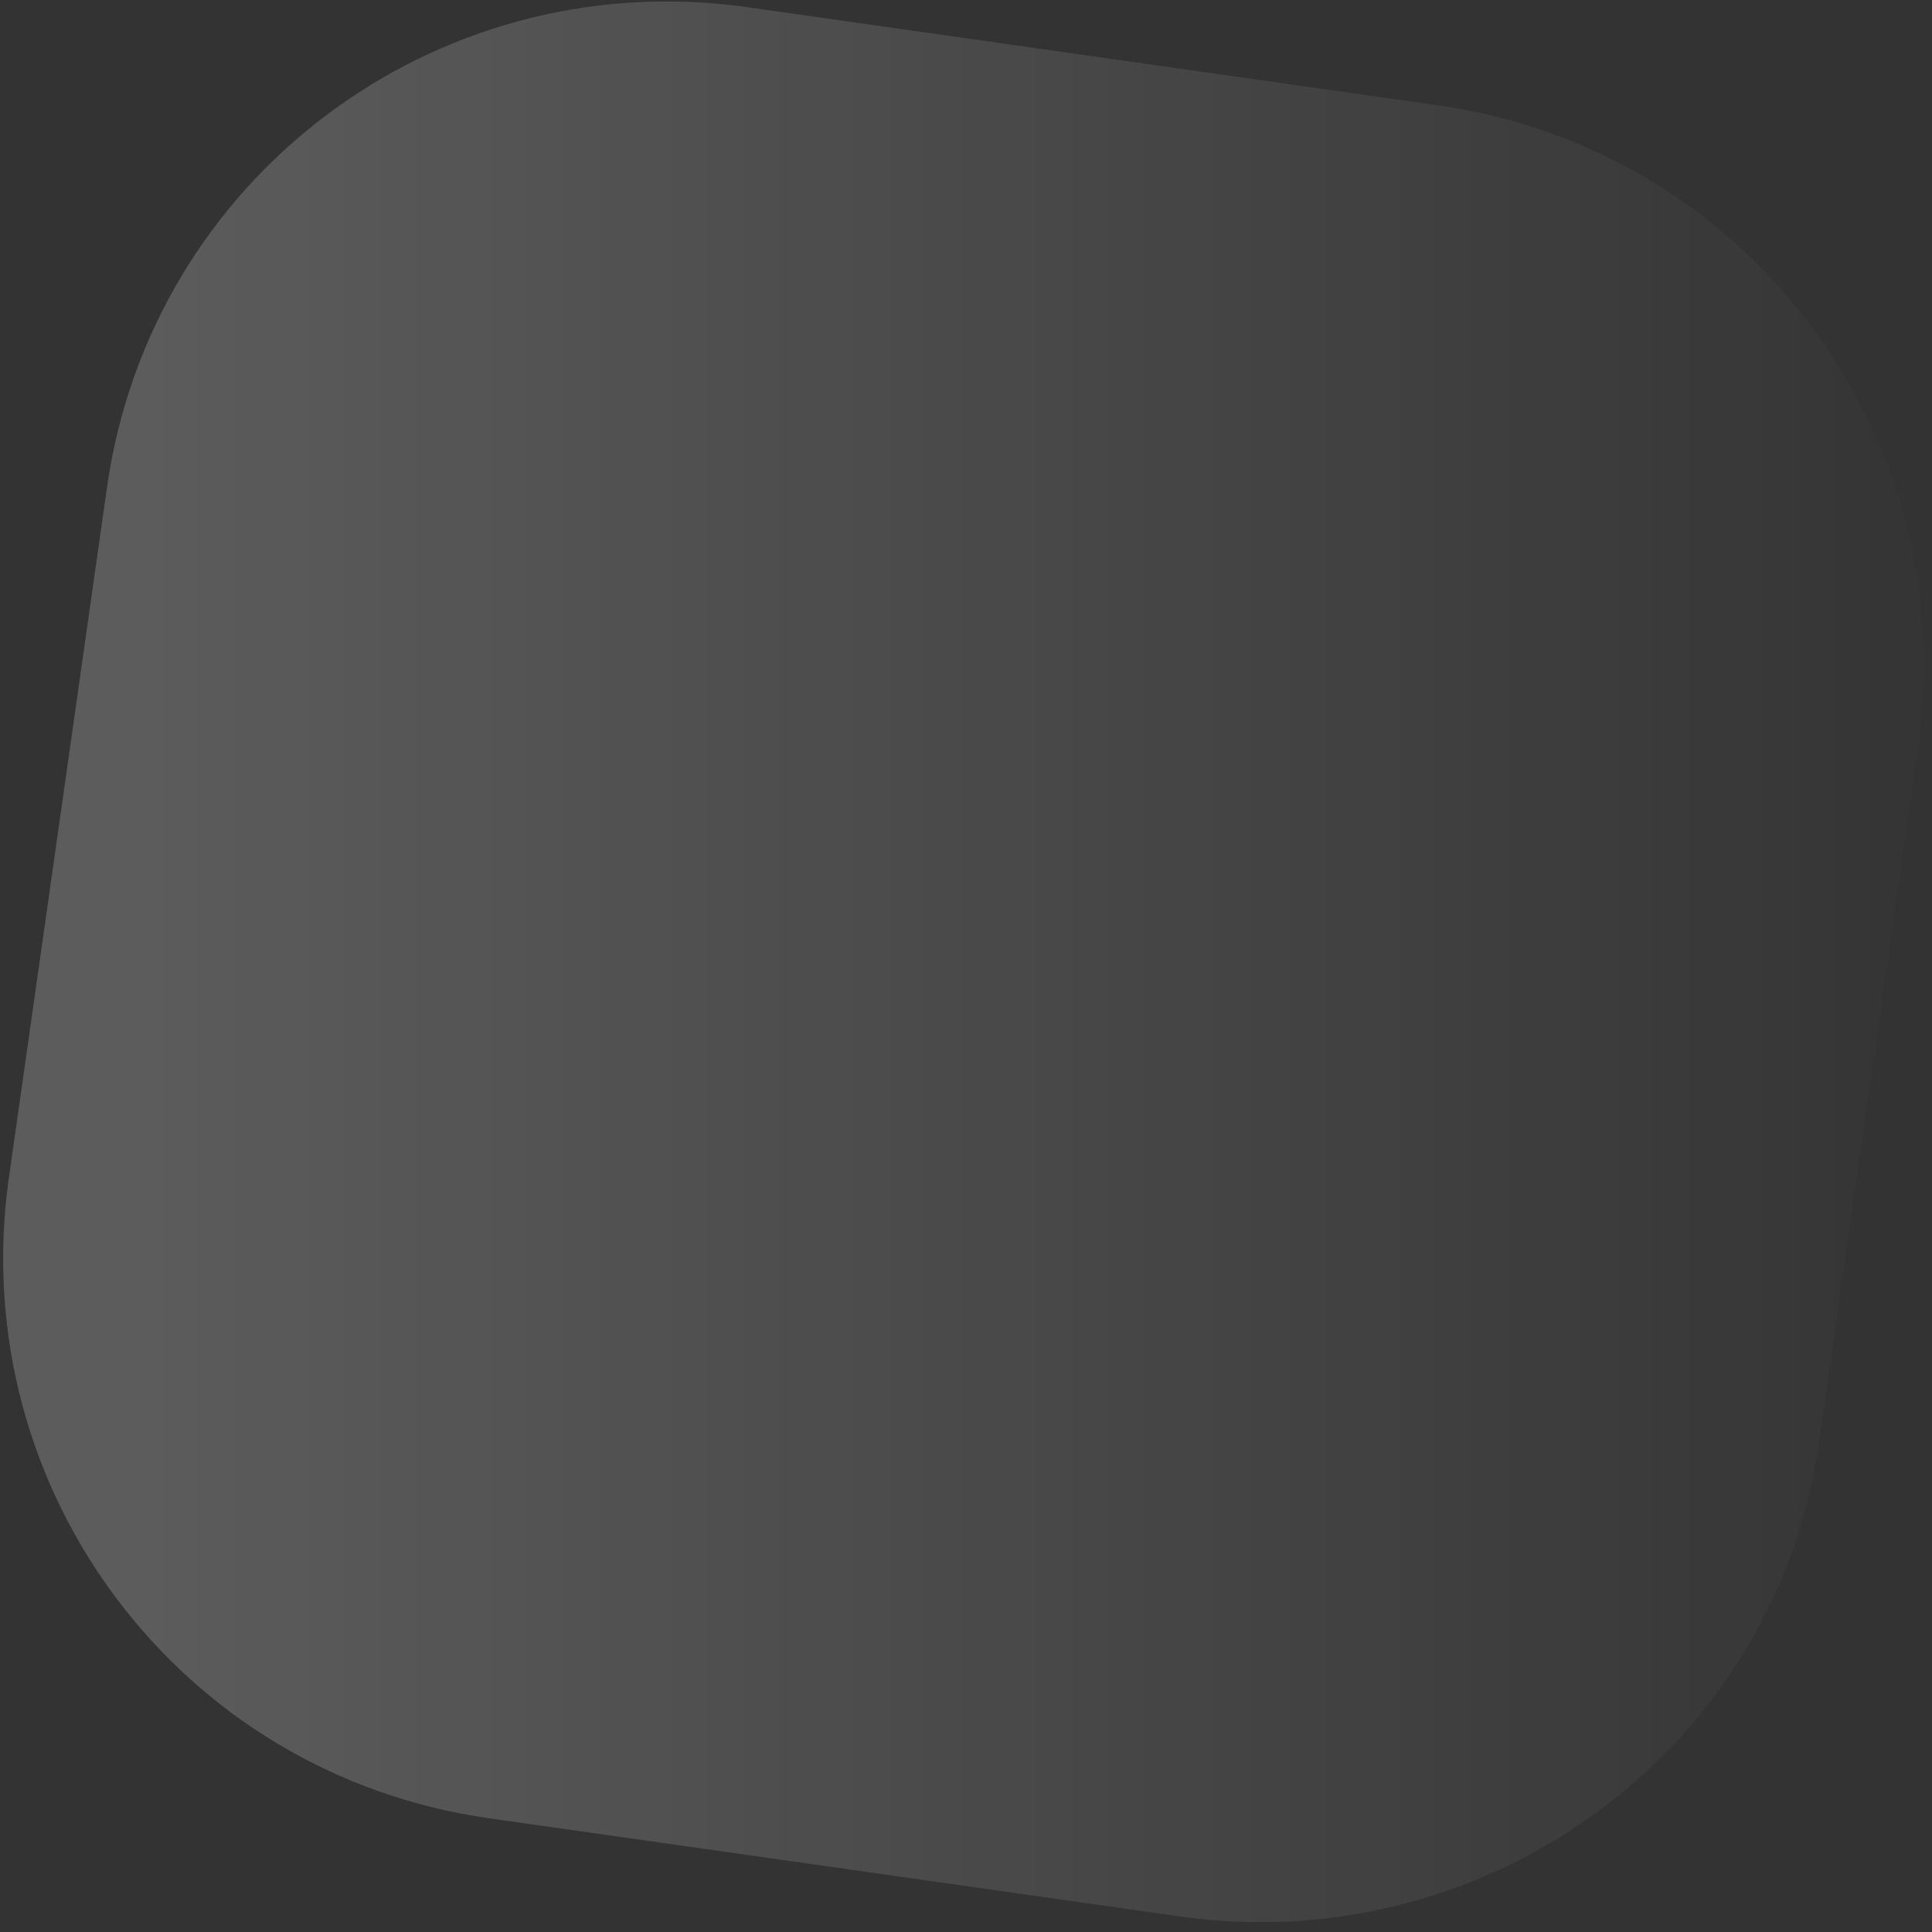 <svg width="161" height="161" viewBox="0 0 161 161" fill="none" xmlns="http://www.w3.org/2000/svg">
<rect x="0" y="0" width="161" height="161" fill="#333333" stroke="none"/>
<path opacity="0.2" d="M98.781 159.769L40.709 151.516C15.036 147.849 -2.691 124.315 0.671 98.641L8.923 40.57C12.591 14.896 36.125 -2.831 61.798 0.531L119.87 8.783C145.543 12.451 163.27 35.985 159.908 61.659L151.656 119.73C148.294 145.404 124.454 163.131 98.781 159.769Z" fill="url(#paint0_linear)"/>
<defs>
<linearGradient id="paint0_linear" x1="12.027" y1="80.101" x2="166.528" y2="80.101" gradientUnits="userSpaceOnUse">
<stop stop-color="white"/>
<stop offset="1" stop-color="white" stop-opacity="0"/>
</linearGradient>
</defs>
</svg>
